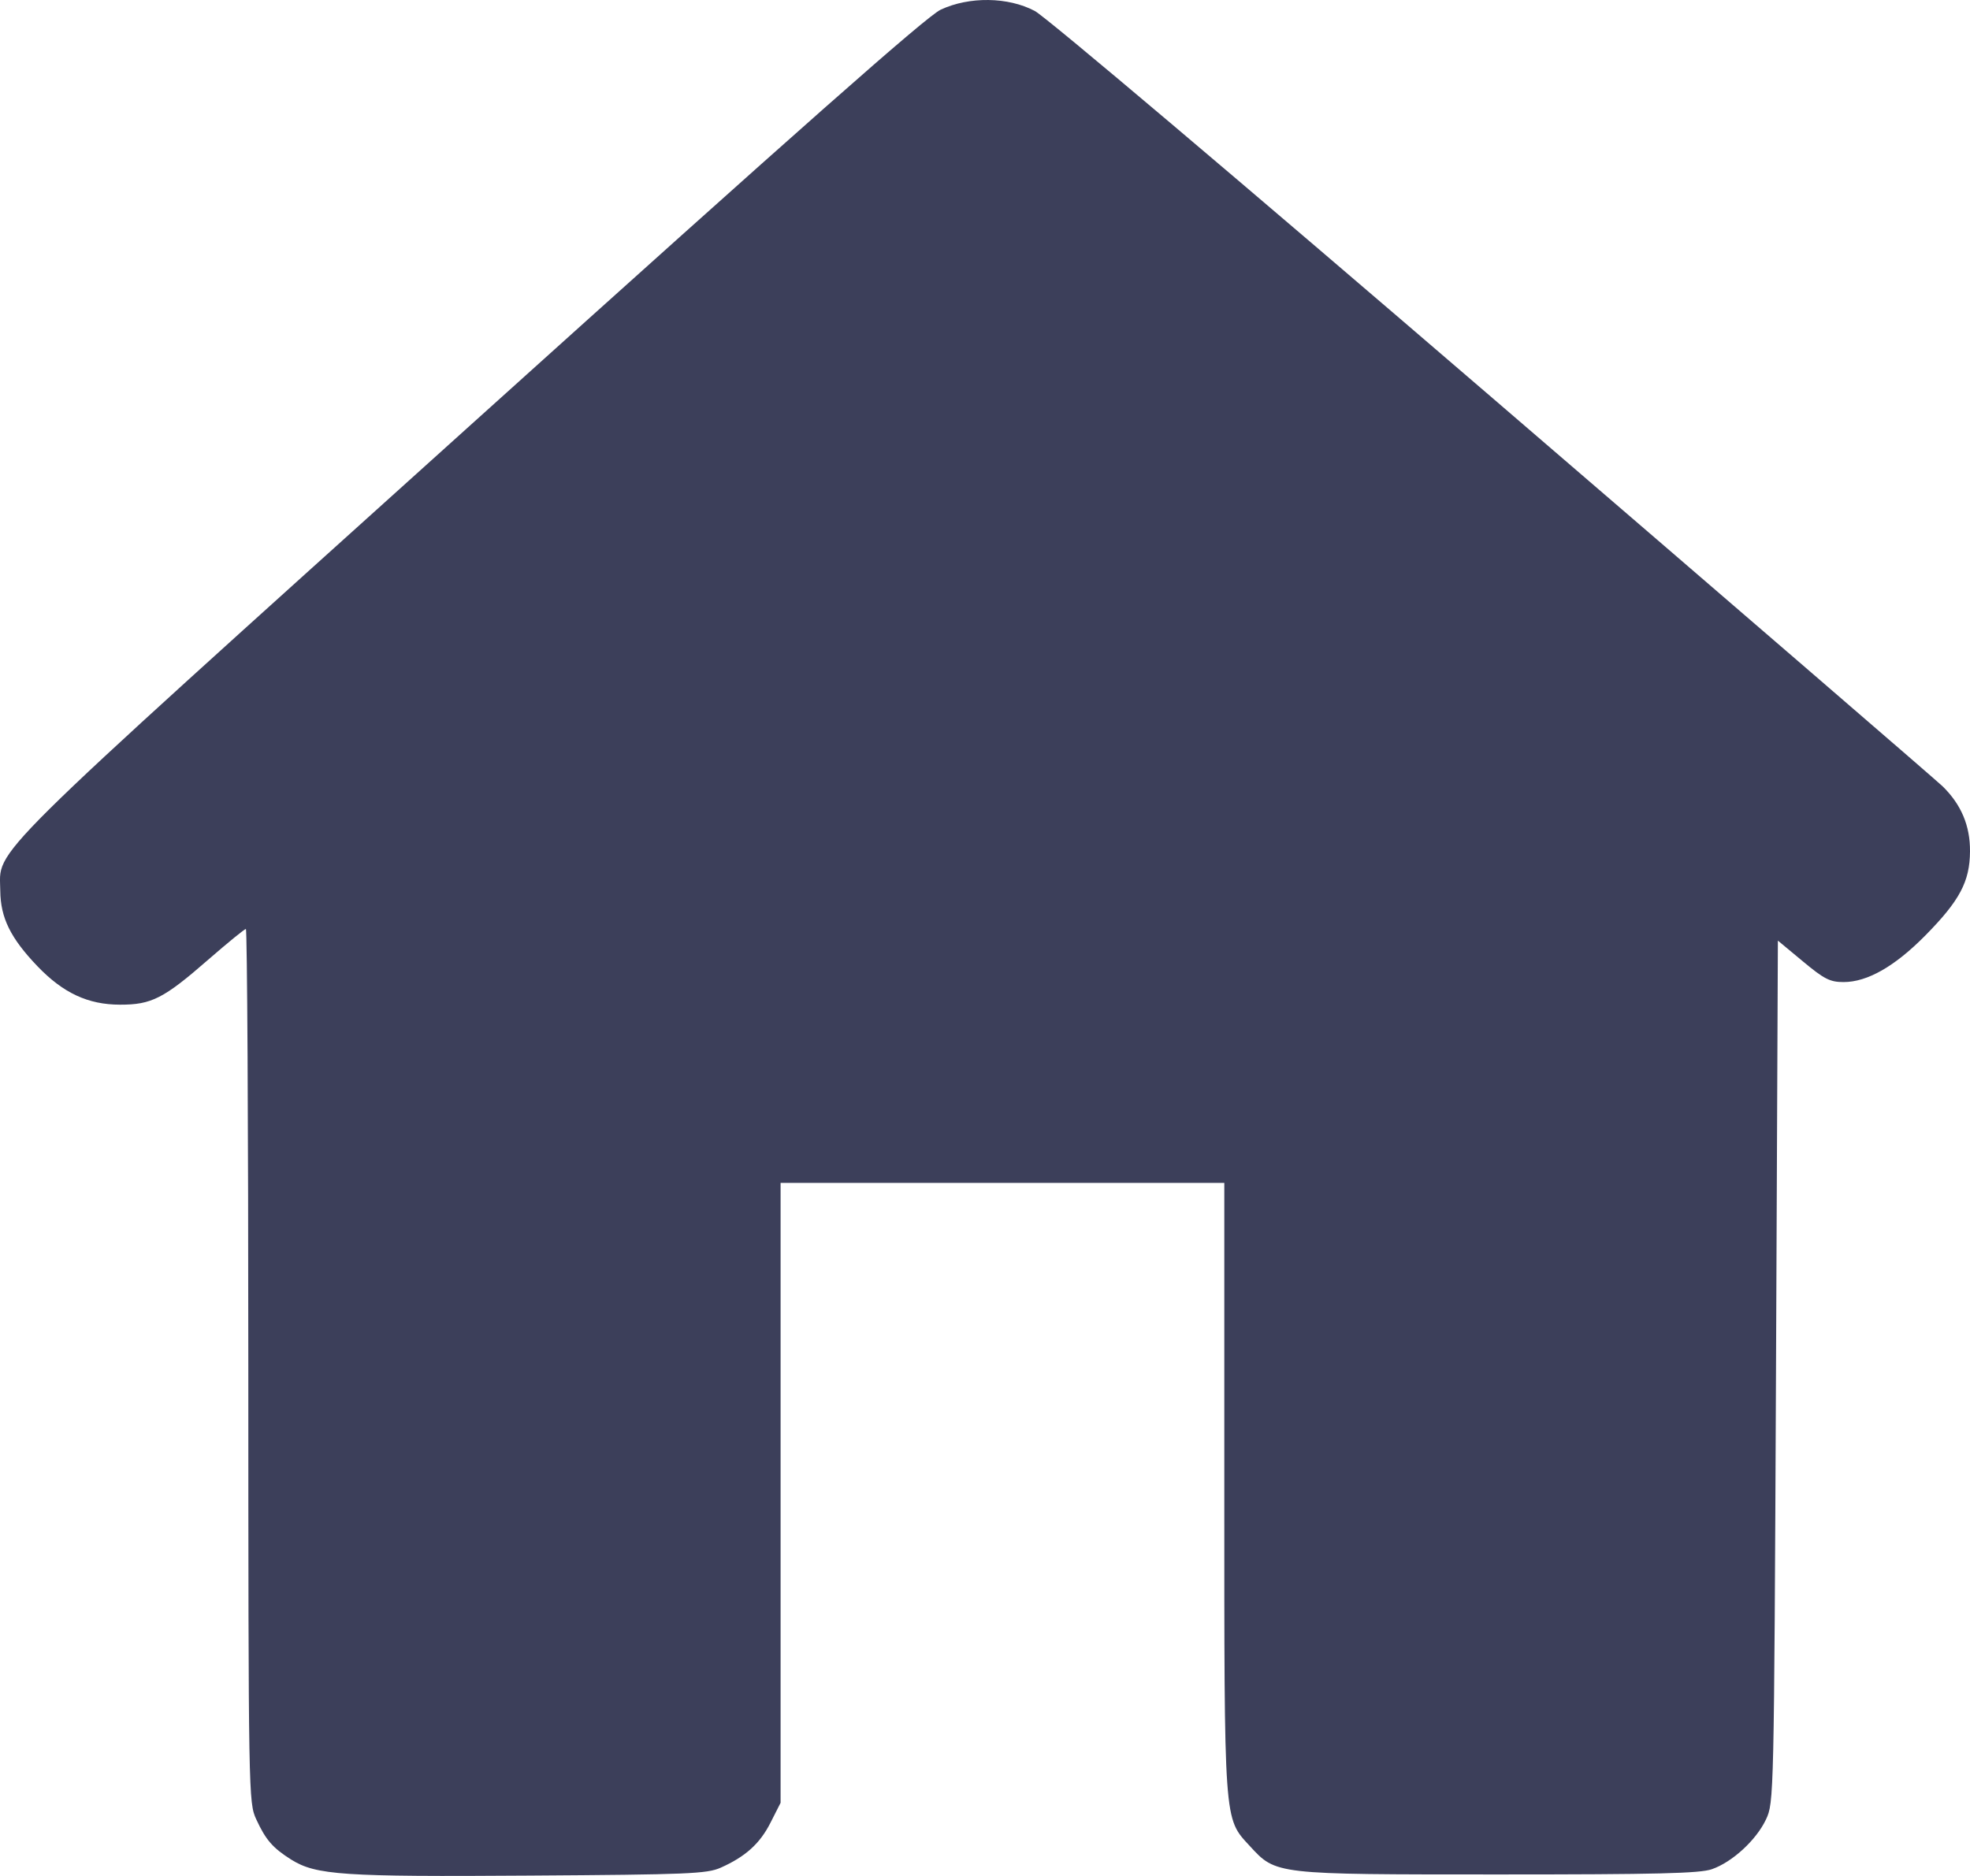 <?xml version="1.0" encoding="UTF-8"?> <svg xmlns="http://www.w3.org/2000/svg" width="21" height="20" viewBox="0 0 21 20" fill="none"><path fill-rule="evenodd" clip-rule="evenodd" d="M10.028 0.103C9.877 0.174 8.545 1.351 5.011 4.536C-0.261 9.288 -0.001 9.031 0.003 9.498C0.006 9.785 0.112 10.001 0.399 10.301C0.673 10.587 0.939 10.711 1.28 10.711C1.614 10.712 1.746 10.645 2.22 10.231C2.427 10.051 2.607 9.904 2.621 9.904C2.635 9.904 2.647 11.999 2.647 14.56C2.648 19.154 2.649 19.218 2.732 19.397C2.833 19.616 2.908 19.702 3.105 19.826C3.37 19.991 3.653 20.01 5.65 19.996C7.337 19.985 7.535 19.977 7.682 19.912C7.947 19.794 8.101 19.655 8.214 19.431L8.321 19.22V15.916V12.611H10.686H13.051V15.855C13.051 19.465 13.044 19.378 13.323 19.681C13.604 19.986 13.584 19.984 15.971 19.984C17.659 19.984 18.121 19.973 18.248 19.928C18.465 19.853 18.721 19.618 18.825 19.398C18.91 19.218 18.911 19.176 18.932 14.622L18.952 10.028L19.218 10.249C19.445 10.438 19.507 10.47 19.652 10.47C19.906 10.47 20.198 10.303 20.523 9.974C20.89 9.602 20.998 9.399 21 9.077C21.002 8.804 20.907 8.578 20.708 8.383C20.643 8.32 18.486 6.459 15.915 4.248C13.194 1.908 11.153 0.182 11.031 0.117C10.746 -0.034 10.332 -0.039 10.028 0.103Z" fill="#3C3F5A"></path></svg> 
